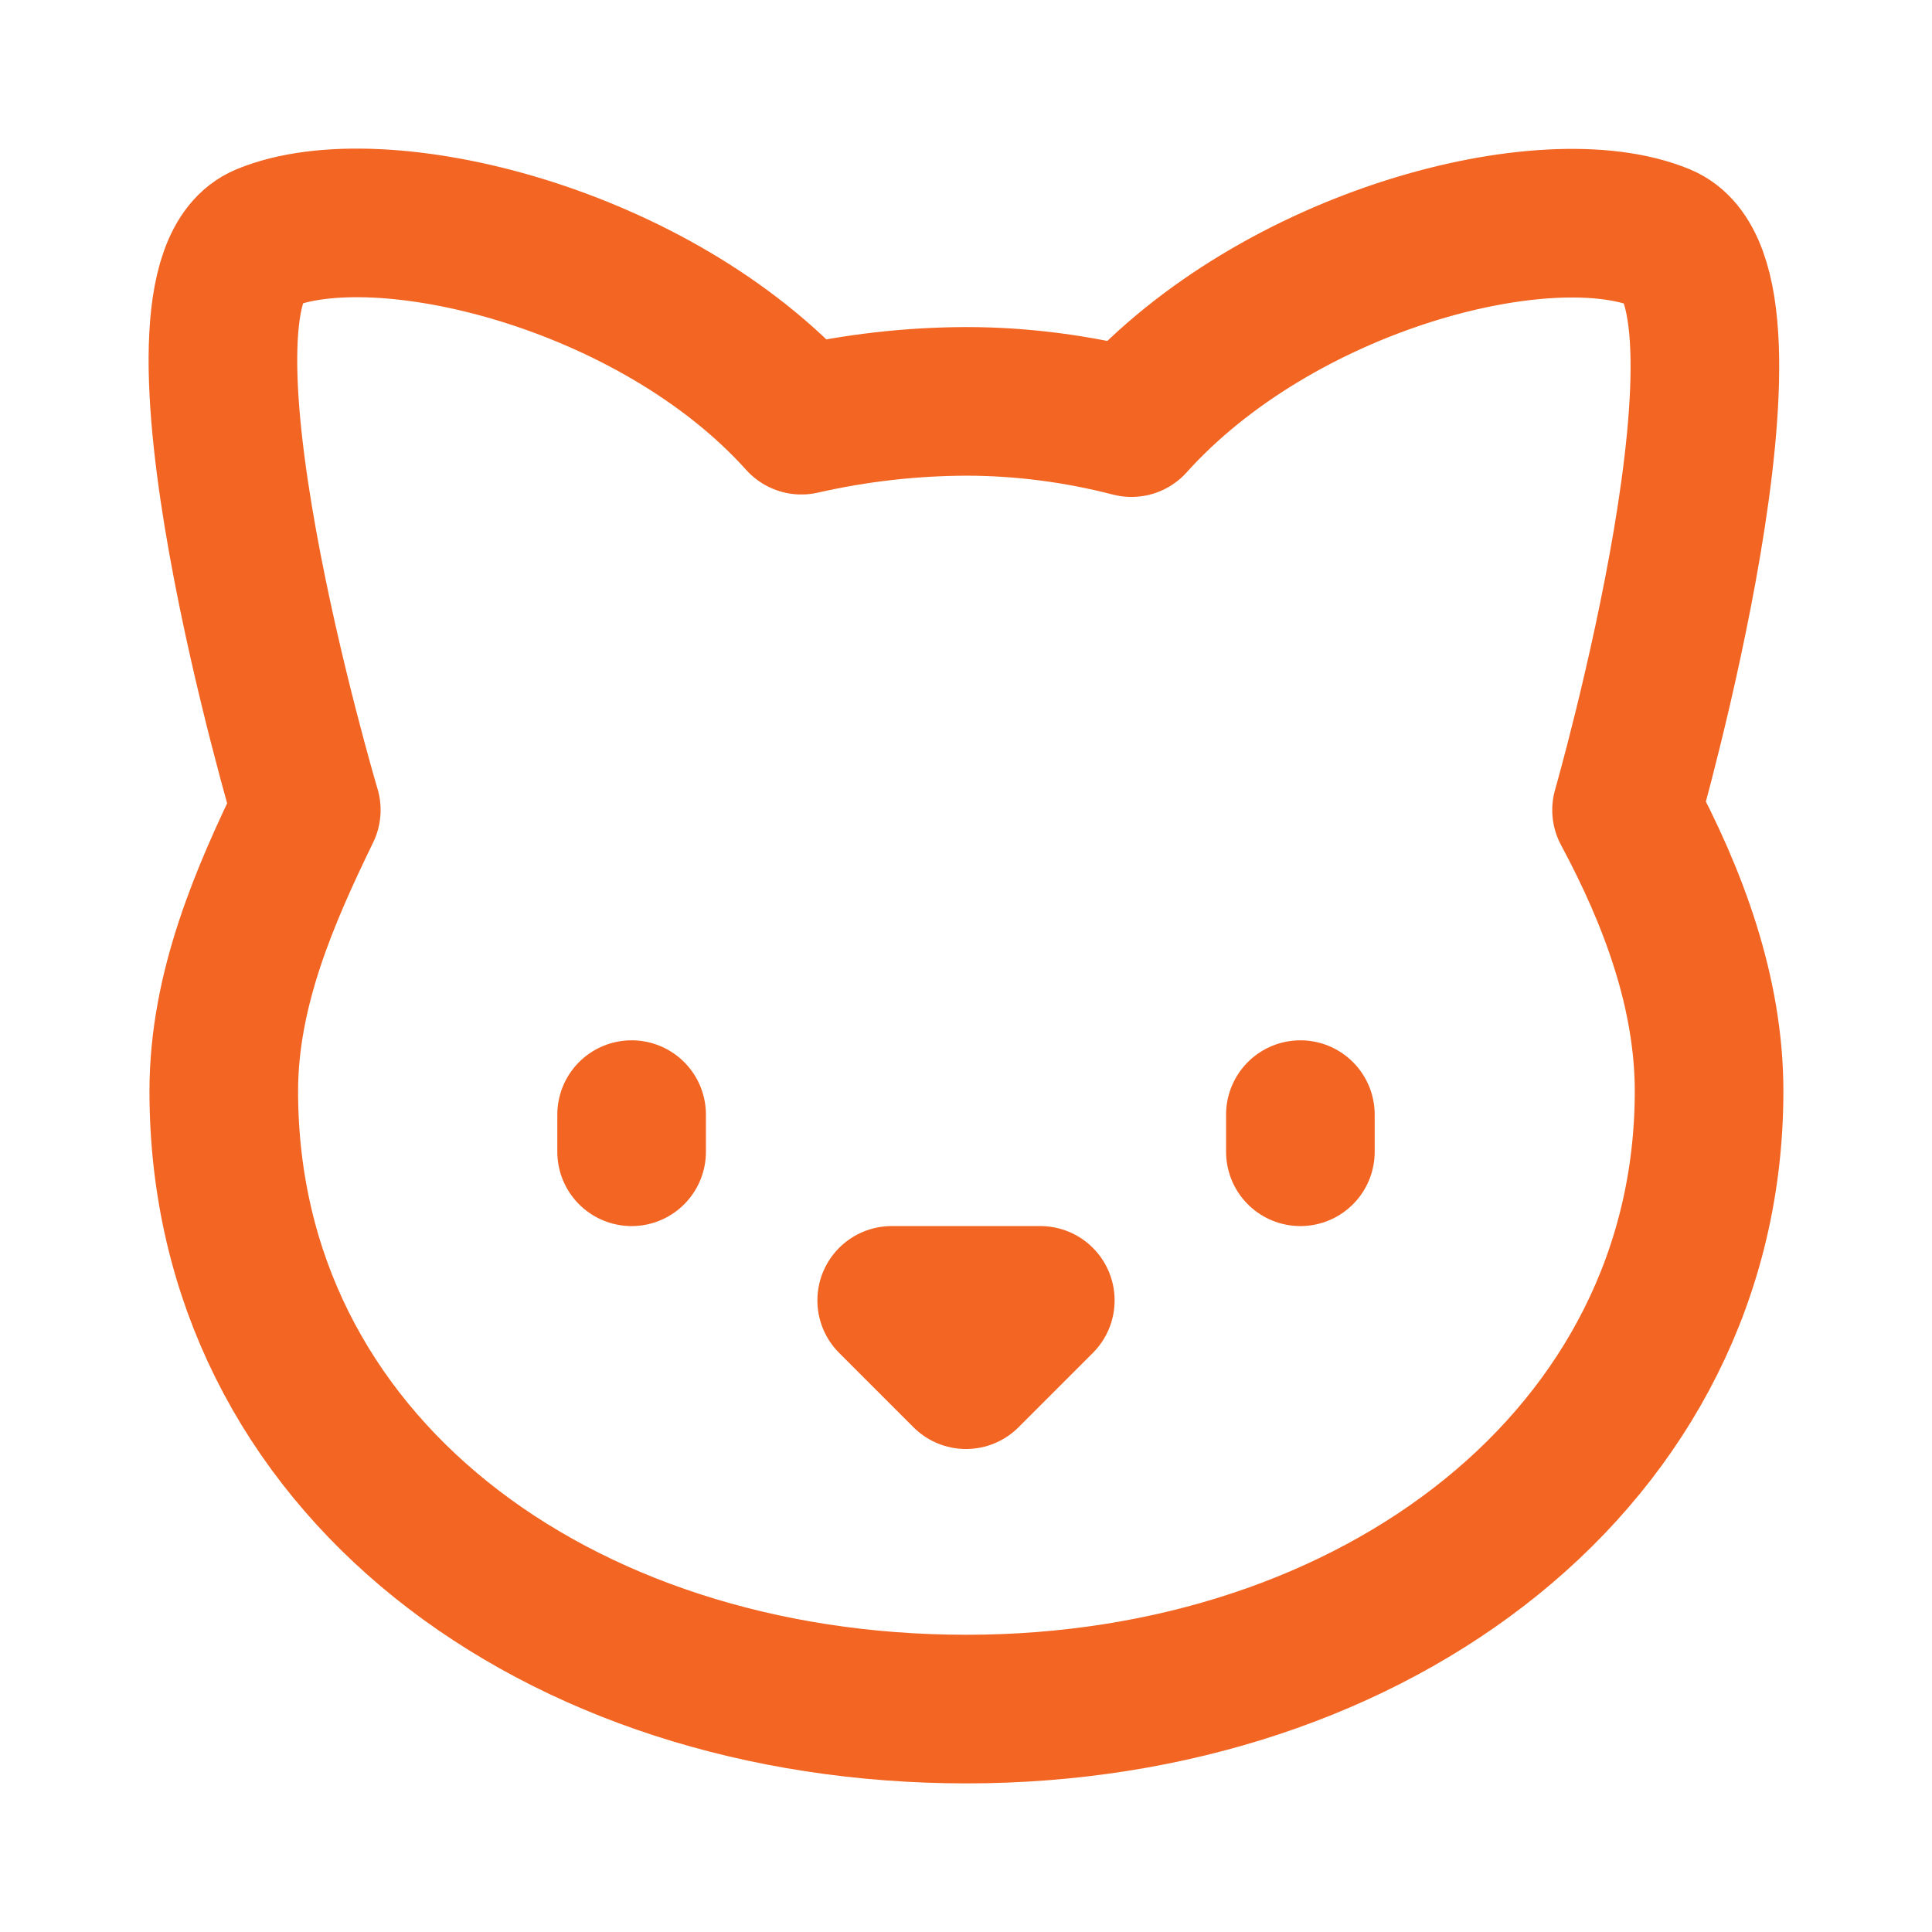<svg width="52" height="52" viewBox="0 0 52 52" fill="none" xmlns="http://www.w3.org/2000/svg">
<path d="M26.012 10.803C27.5 10.803 29.01 11.001 30.453 11.375C34.407 6.975 41.625 5.127 44.712 6.403C47.821 7.679 43.779 21.802 43.779 21.802C45.045 24.156 46 26.73 46 29.369C46 39.181 37.05 46 26.012 46C14.973 46 6.023 39.401 6.023 29.369C6.023 26.62 7.133 24.09 8.244 21.802C8.244 21.802 4.046 7.679 7.133 6.403C10.22 5.127 17.616 6.909 21.57 11.309C23.027 10.977 24.516 10.807 26.012 10.803Z" stroke="#F26522" stroke-width="4" stroke-linecap="round" stroke-linejoin="round"/>
<path d="M17 30V31" stroke="#F26522" stroke-width="4" stroke-linecap="round" stroke-linejoin="round"/>
<path d="M35 30V31" stroke="#F26522" stroke-width="4" stroke-linecap="round" stroke-linejoin="round"/>
<path d="M24 35H28L26 37L24 35Z" stroke="#F26522" stroke-width="4" stroke-linecap="round" stroke-linejoin="round"/>
</svg>
